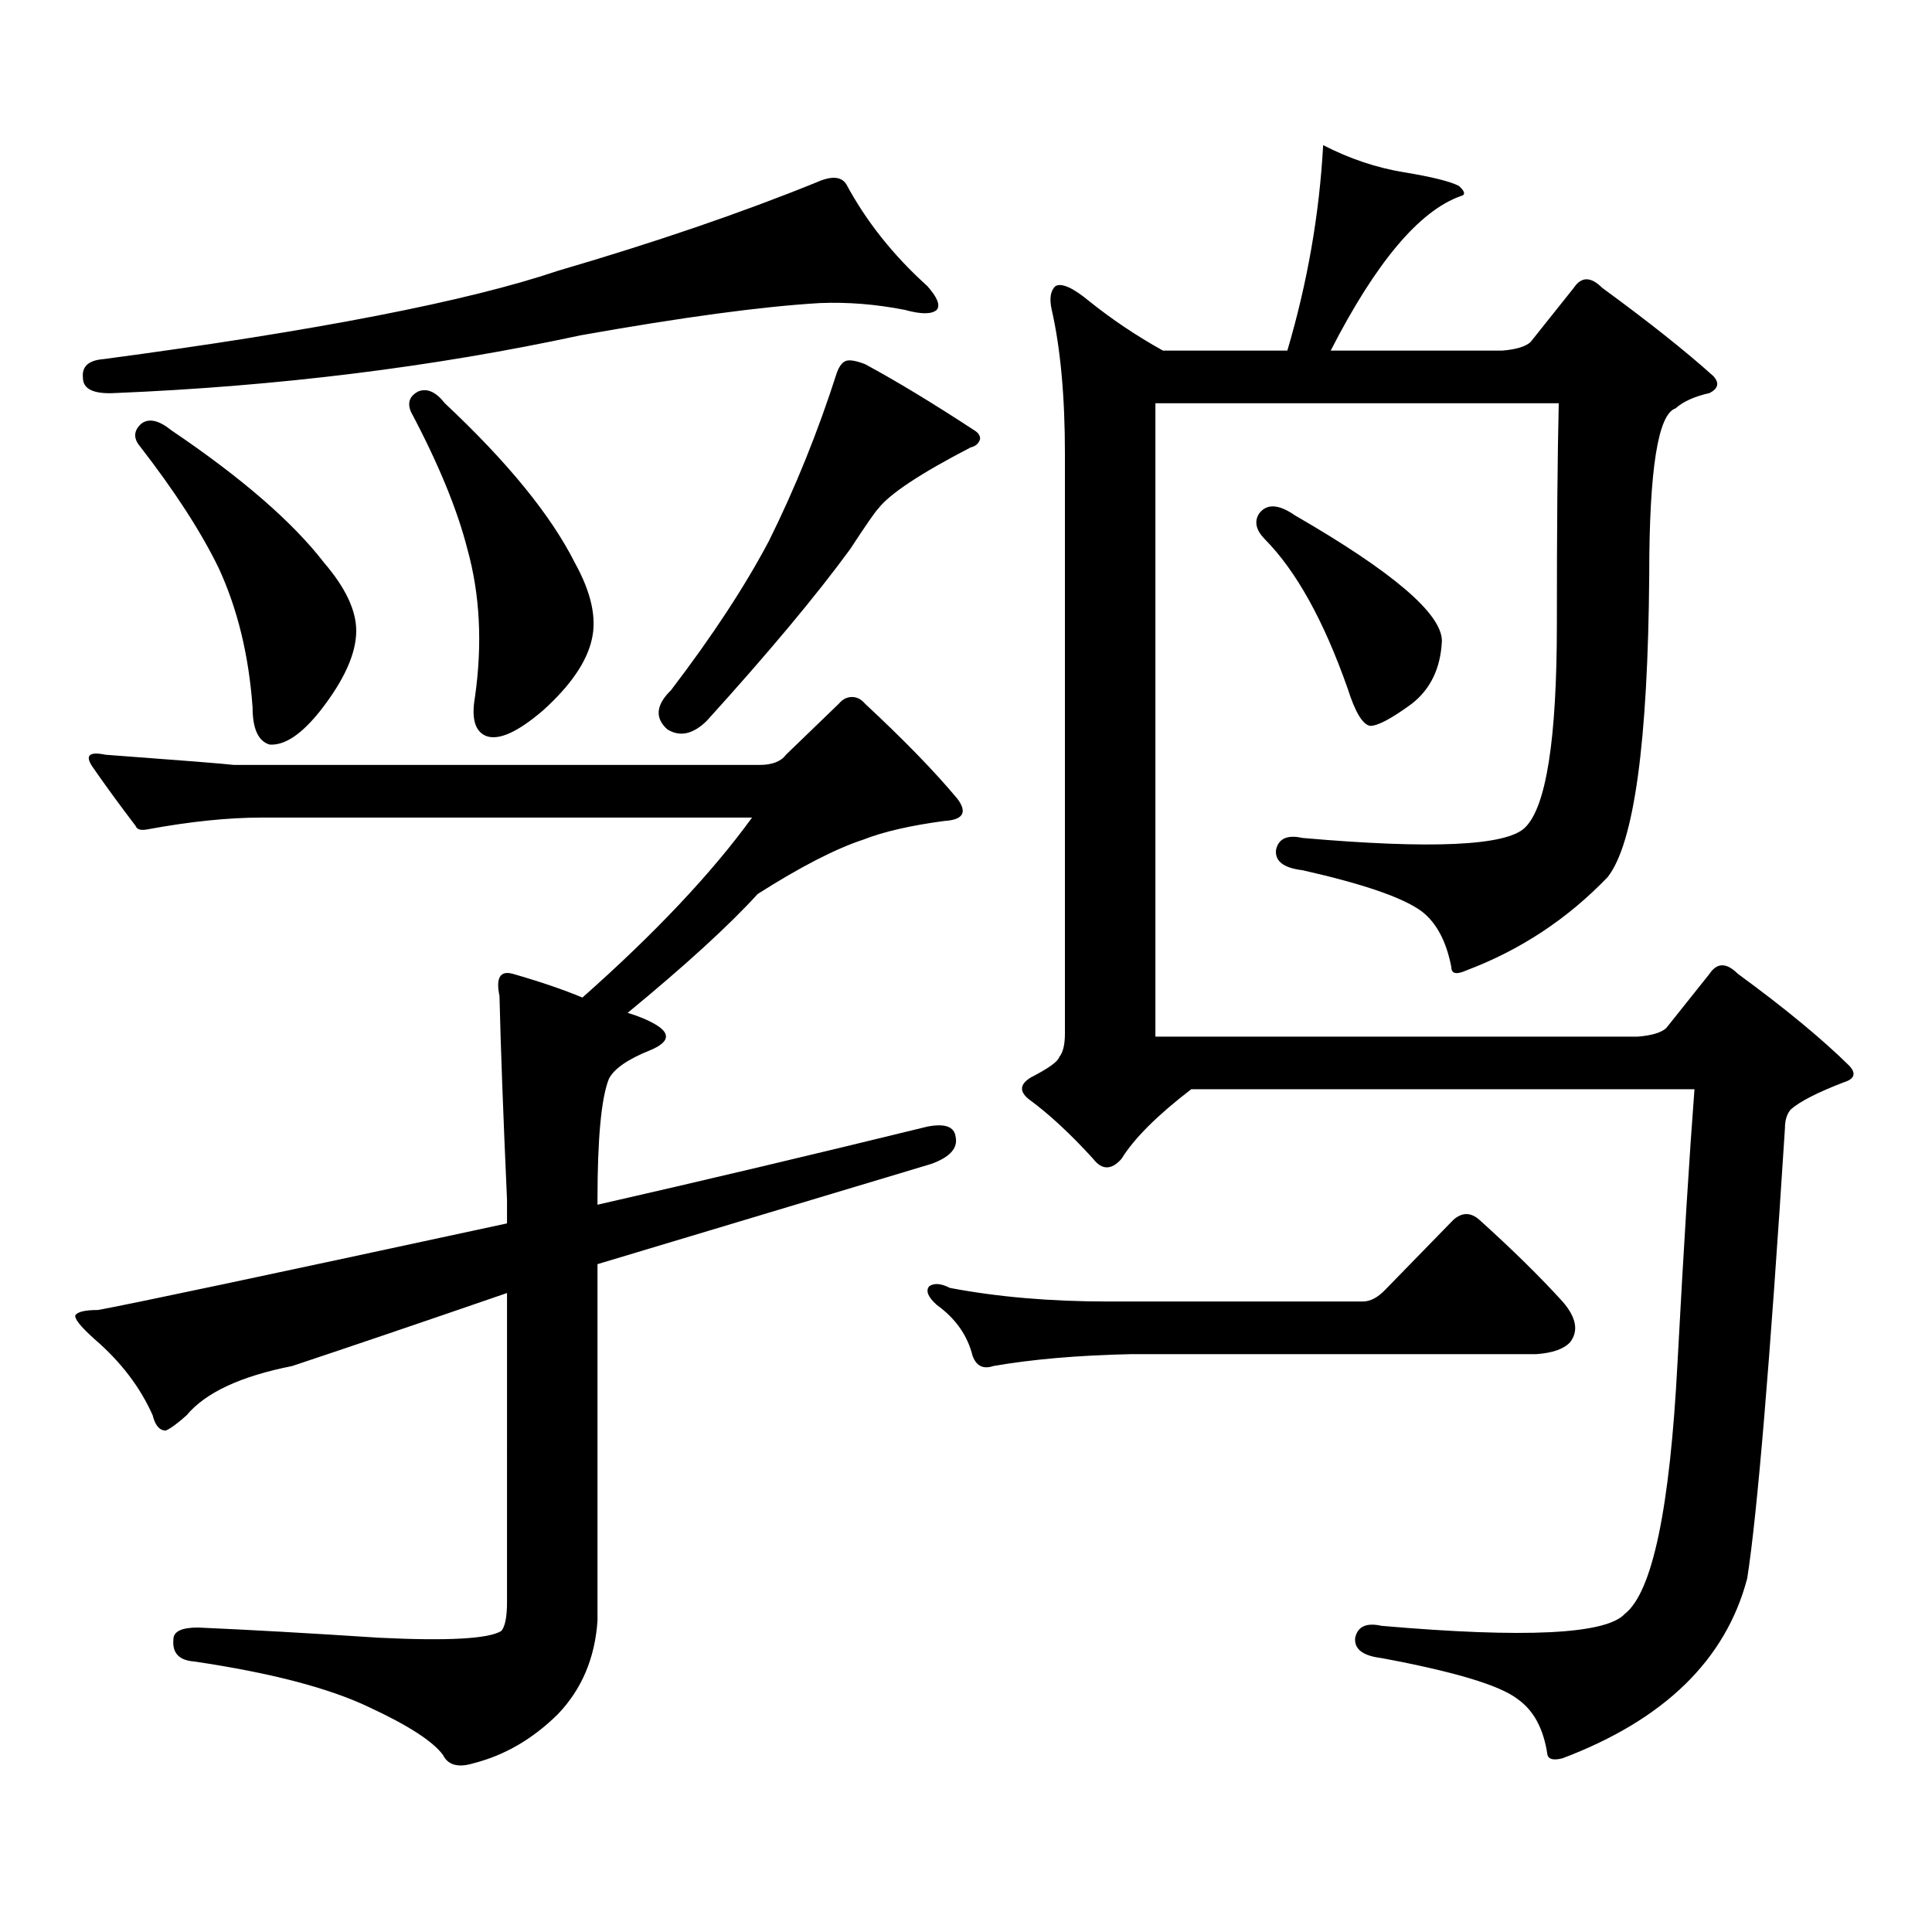 <?xml version="1.0" encoding="utf-8"?>
<!-- Generator: Adobe Illustrator 16.0.0, SVG Export Plug-In . SVG Version: 6.00 Build 0)  -->
<!DOCTYPE svg PUBLIC "-//W3C//DTD SVG 1.1//EN" "http://www.w3.org/Graphics/SVG/1.1/DTD/svg11.dtd">
<svg version="1.1" id="图层_1" xmlns="http://www.w3.org/2000/svg" xmlns:xlink="http://www.w3.org/1999/xlink" x="0px" y="0px"
	 width="1000px" height="1000px" viewBox="0 0 1000 1000" enable-background="new 0 0 1000 1000" xml:space="preserve">
<path d="M262.433,669.266c-44.237,15.243-81.309,27.836-111.217,37.793c-26.676,5.273-44.877,13.773-54.633,25.488
	c-4.558,4.105-8.14,6.742-10.731,7.91c-3.262,0-5.533-2.637-6.829-7.91c-6.509-14.64-16.585-27.823-30.243-39.551
	c-7.165-6.441-10.411-10.547-9.756-12.305c1.296-1.758,5.198-2.637,11.707-2.637c16.25-2.926,86.827-17.867,211.702-44.824v-12.305
	c-1.951-43.355-3.262-78.512-3.902-105.469c-1.951-9.366,0.32-13.184,6.829-11.426c14.298,4.105,26.341,8.212,36.097,12.305
	c37.712-33.398,66.98-64.449,87.803-93.164H135.607c-17.561,0-37.408,2.06-59.511,6.152c-3.262,0.59-5.213,0-5.854-1.758
	c-8.46-11.124-15.945-21.383-22.438-30.762c-3.902-5.851-1.631-7.91,6.829-6.152c39.664,2.938,61.782,4.696,66.34,5.273h272.188
	c6.494,0,11.052-1.758,13.658-5.273l27.316-26.367c1.951-2.335,4.222-3.516,6.829-3.516c2.591,0,4.878,1.181,6.829,3.516
	c20.152,18.759,36.097,35.156,47.804,49.219c5.198,7.031,2.927,10.849-6.829,11.426c-17.561,2.348-31.554,5.575-41.95,9.668
	c-14.314,4.696-32.53,14.063-54.633,28.125c-14.969,16.41-37.408,36.914-67.315,61.523c5.854,1.758,10.731,3.817,14.634,6.152
	c7.805,4.696,6.829,9.091-2.927,13.184c-11.707,4.696-18.872,9.668-21.463,14.941c-3.902,9.97-5.854,30.762-5.854,62.402v2.637
	c53.977-12.305,110.881-25.777,170.728-40.43c9.1-1.758,13.978,0,14.634,5.273c1.296,5.863-2.927,10.547-12.683,14.063
	l-172.679,51.855v184.57c-1.311,19.336-8.14,35.444-20.487,48.34c-13.018,12.881-27.652,21.382-43.901,25.488
	c-7.805,2.334-13.018,0.879-15.609-4.395c-5.213-7.031-17.896-15.244-38.048-24.609c-20.823-9.971-51.066-17.881-90.729-23.73
	c-7.805-0.591-11.387-4.395-10.731-11.426c0-4.106,4.222-6.152,12.683-6.152c26.661,1.167,57.88,2.925,93.656,5.273
	c35.761,1.758,56.904,0.576,63.413-3.516c1.951-2.349,2.927-7.334,2.927-14.941V669.266z M438.039,95.34
	c10.396,19.336,24.39,36.914,41.95,52.734c5.198,5.863,6.829,9.97,4.878,12.305c-2.607,2.348-8.14,2.348-16.585,0
	c-14.969-2.926-29.603-4.093-43.901-3.516c-29.923,1.758-71.218,7.333-123.899,16.699c-76.096,16.41-156.429,26.367-240.97,29.883
	c-11.067,0.59-16.585-2.047-16.585-7.91c-0.656-5.851,2.927-9.078,10.731-9.668c109.906-14.64,188.288-29.883,235.116-45.703
	c50.075-14.64,94.632-29.883,133.655-45.703C430.234,90.945,435.432,91.247,438.039,95.34z M73.169,219.266
	c3.902-2.926,9.1-1.758,15.609,3.516c36.417,24.609,62.758,47.461,79.022,68.555c11.052,12.895,16.585,24.609,16.585,35.156
	c0,11.728-6.189,25.488-18.536,41.309c-9.756,12.305-18.536,18.168-26.341,17.578c-5.854-1.758-8.78-8.199-8.78-19.336
	c-1.951-26.944-7.805-50.977-17.561-72.07c-9.116-18.746-22.774-39.84-40.975-63.281C68.932,226.599,69.267,222.781,73.169,219.266z
	 M216.581,202.566c4.542-1.758,9.1,0.302,13.658,6.152c32.514,30.473,54.953,58.008,67.315,82.617
	c8.445,15.243,11.372,28.427,8.78,39.551c-2.607,11.728-11.067,24.032-25.365,36.914c-13.018,11.137-22.774,15.531-29.268,13.184
	c-5.854-2.335-7.805-9.078-5.854-20.215c3.902-27.535,2.591-53.023-3.902-76.465c-5.213-20.504-14.969-44.234-29.268-71.191
	C210.727,208.43,212.023,204.914,216.581,202.566z M438.039,186.746c1.951-0.577,5.198,0,9.756,1.758
	c16.25,8.789,35.121,20.215,56.584,34.277c1.951,1.181,2.927,2.637,2.927,4.395c-0.656,2.348-2.287,3.817-4.878,4.395
	c-26.021,13.485-41.95,24.032-47.804,31.641c-1.311,1.181-6.189,8.212-14.634,21.094c-17.561,24.032-42.286,53.613-74.145,88.77
	c-7.165,7.031-13.994,8.5-20.487,4.395c-6.509-5.851-5.854-12.594,1.951-20.215c21.463-28.125,38.368-53.902,50.73-77.344
	c13.658-27.535,25.365-56.539,35.121-87.012C434.456,189.383,436.087,187.336,438.039,186.746z M717.056,667.508l35.121-36.035
	c4.543-4.093,9.1-4.093,13.658,0c16.905,15.243,31.219,29.306,42.926,42.188c7.149,8.212,8.445,15.243,3.902,21.094
	c-3.262,3.516-9.115,5.575-17.561,6.152H585.352c-27.316,0.59-51.066,2.637-71.218,6.152c-5.213,1.758-8.78,0-10.731-5.273
	c-2.607-10.547-8.78-19.336-18.536-26.367c-4.558-4.093-5.854-7.32-3.902-9.668c2.591-1.758,6.174-1.456,10.731,0.879
	c24.71,4.696,52.026,7.031,81.949,7.031h131.704C709.251,673.66,713.154,671.613,717.056,667.508z M759.006,502.273
	c-5.213,2.348-7.805,1.758-7.805-1.758c-2.607-13.473-7.805-23.141-15.609-29.004c-9.756-7.031-30.243-14.063-61.462-21.094
	c-9.756-1.168-14.314-4.684-13.658-10.547c1.296-5.851,5.854-7.91,13.658-6.152c66.98,5.863,105.363,4.105,115.119-5.273
	c11.052-10.547,16.585-45.703,16.585-105.469c0-49.219,0.32-87.301,0.976-114.258H598.035v327.832h249.75
	c7.149-0.577,12.027-2.047,14.634-4.395l22.438-28.125c3.902-5.851,8.78-5.851,14.634,0c24.054,17.578,43.246,33.398,57.56,47.461
	c3.902,4.105,2.927,7.031-2.927,8.789c-13.658,5.273-22.774,9.97-27.316,14.063c-1.951,2.348-2.927,5.575-2.927,9.668
	c-7.805,121.879-14.314,199.512-19.512,232.91c-11.067,42.188-42.926,73.237-95.607,93.164c-4.558,1.167-7.164,0.576-7.805-1.758
	c-1.951-13.486-7.164-23.154-15.609-29.004c-9.115-7.031-32.53-14.063-70.242-21.094c-9.756-1.182-14.314-4.697-13.658-10.547
	c1.296-5.864,5.854-7.91,13.658-6.152c74.145,6.44,116.095,4.395,125.851-6.152c14.299-11.138,23.414-54.492,27.316-130.078
	c3.247-60.343,6.174-107.516,8.78-141.504H616.571c-17.561,13.485-29.603,25.488-36.097,36.035c-5.213,5.863-10.091,5.863-14.634,0
	c-11.707-12.882-22.774-23.141-33.17-30.762c-5.213-4.093-4.878-7.91,0.976-11.426c9.1-4.684,13.978-8.199,14.634-10.547
	c1.951-2.335,2.927-6.441,2.927-12.305V235.086c0-29.883-2.286-54.781-6.829-74.707c-1.311-5.851-0.656-9.957,1.951-12.305
	c3.247-1.758,9.1,0.879,17.561,7.91c11.707,9.379,24.39,17.88,38.048,25.488h64.389c10.396-35.156,16.585-70.602,18.536-106.348
	c13.658,7.031,27.636,11.728,41.95,14.063c14.299,2.348,23.734,4.696,28.292,7.031c3.247,2.938,3.567,4.696,0.976,5.273
	c-21.463,7.621-43.901,34.277-67.315,79.98h88.778c7.149-0.577,12.027-2.047,14.634-4.395l22.438-28.125
	c3.902-5.851,8.78-5.851,14.634,0c24.054,17.578,43.246,32.821,57.56,45.703c3.247,3.516,2.592,6.454-1.951,8.789
	c-7.805,1.758-13.658,4.395-17.561,7.91c-9.115,2.938-13.658,31.641-13.658,86.133c-0.656,86.723-7.805,138.867-21.463,156.445
	C811.353,475.617,786.963,491.727,759.006,502.273z M651.692,265.848c3.902-5.273,10.076-4.972,18.536,0.879
	c50.73,29.306,76.096,50.977,76.096,65.039c-0.656,14.063-5.854,24.911-15.609,32.52c-10.411,7.621-17.561,11.426-21.463,11.426
	c-3.902-0.577-7.805-7.031-11.707-19.336c-12.363-35.156-26.676-60.934-42.926-77.344
	C650.061,274.348,649.085,269.953,651.692,265.848z"/>
</svg>
